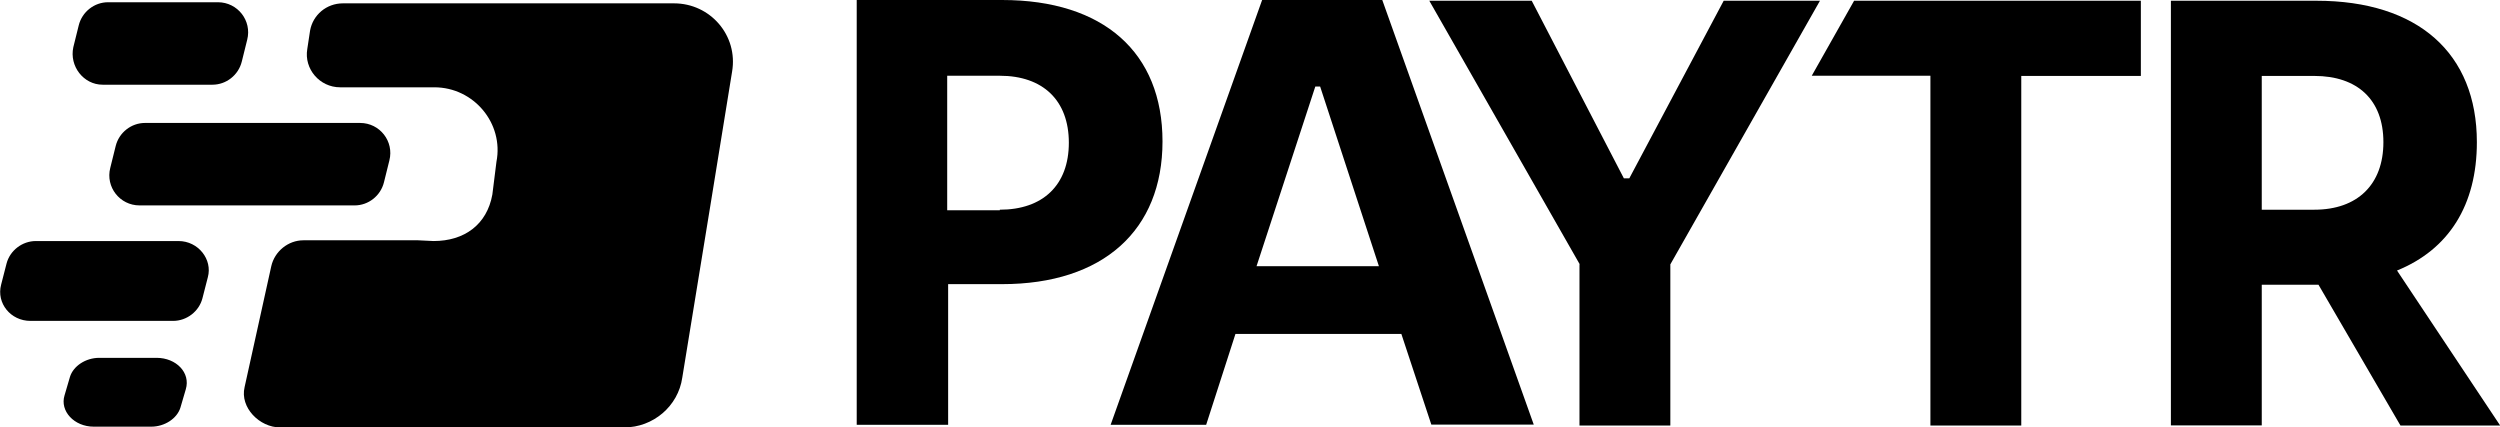 <?xml version="1.0" encoding="UTF-8"?>
<svg id="Layer_2" data-name="Layer 2" xmlns="http://www.w3.org/2000/svg" viewBox="0 0 134 22.91">
  <defs>
    <style>
      .cls-1 {
        fill-rule: evenodd;
      }
    </style>
  </defs>
  <g id="Layer_1-2" data-name="Layer 1">
    <g>
      <path class="cls-1" d="M22.41,12.88h-6.15c-.81,0-1.54.59-1.72,1.39l-1.43,6.48c-.26,1.1.81,2.16,1.9,2.16h18.45c1.54,0,2.89-1.13,3.11-2.67l1.5-9.19,1.17-7.21c.33-1.94-1.17-3.66-3.11-3.66h-17.75c-.88,0-1.61.62-1.76,1.46l-.15.99c-.18,1.06.66,2.05,1.76,2.05h5.05c2.12,0,3.73,1.94,3.33,3.99l-.22,1.76c-.29,1.61-1.5,2.49-3.15,2.49"/>
      <path class="cls-1" d="M8.39,19.18h-3.07c-.73,0-1.39.44-1.57,1.02l-.29.99c-.26.84.51,1.68,1.57,1.68h3.07c.73,0,1.39-.44,1.57-1.02l.29-.99c.26-.88-.51-1.68-1.57-1.68Z"/>
      <path class="cls-1" d="M9.57,12.92H1.92c-.73,0-1.39.51-1.57,1.21l-.29,1.13c-.26.99.51,1.94,1.57,1.94h7.65c.73,0,1.39-.51,1.57-1.21l.29-1.13c.26-.95-.51-1.94-1.57-1.94Z"/>
      <path class="cls-1" d="M5.5,4.54h5.89c.73,0,1.39-.51,1.57-1.24l.29-1.17c.26-1.02-.51-2.01-1.57-2.01h-5.89c-.73,0-1.39.51-1.57,1.24l-.29,1.17c-.22,1.02.55,2.01,1.57,2.01Z"/>
      <path class="cls-1" d="M6.2,7.83l-.29,1.17c-.26,1.02.51,2.01,1.57,2.01h11.53c.73,0,1.39-.51,1.57-1.24l.29-1.17c.26-1.02-.51-2.01-1.57-2.01H7.77c-.73,0-1.39.51-1.57,1.24Z"/>
      <path d="M45.91,0h7.8c5.45,0,8.6,2.82,8.6,7.58s-3.18,7.65-8.6,7.65h-2.89v7.54h-4.9V0ZM53.59,11.24c2.31,0,3.7-1.32,3.7-3.59s-1.39-3.59-3.7-3.59h-2.82v7.21h2.82v-.04Z"/>
      <path d="M75.11,17.9h-8.89l-1.57,4.87h-5.12L67.65,0h6.44l8.12,22.76h-5.49l-1.61-4.87ZM73.91,14.27l-3.15-9.63h-.26l-3.15,9.63h6.55Z"/>
      <path d="M84.67,14.16L76.61.04h5.49l4.94,9.52h.29L92.39.04h5.16l-8.02,14.13v8.64h-4.87v-8.64Z"/>
      <path d="M103.48,4.06h-6.37L99.38.04h15.37v4.03h-6.41v18.74h-4.87V4.06Z"/>
      <path d="M128.66,22.8l-4.39-7.54h-3.04v7.54h-4.87V.04h7.8c5.45,0,8.6,2.82,8.6,7.58,0,3.37-1.5,5.75-4.28,6.88l5.53,8.31h-5.34ZM121.23,11.24h2.82c2.31,0,3.7-1.35,3.7-3.62s-1.39-3.55-3.7-3.55h-2.82v7.17Z"/>
    </g>
  </g>
</svg>